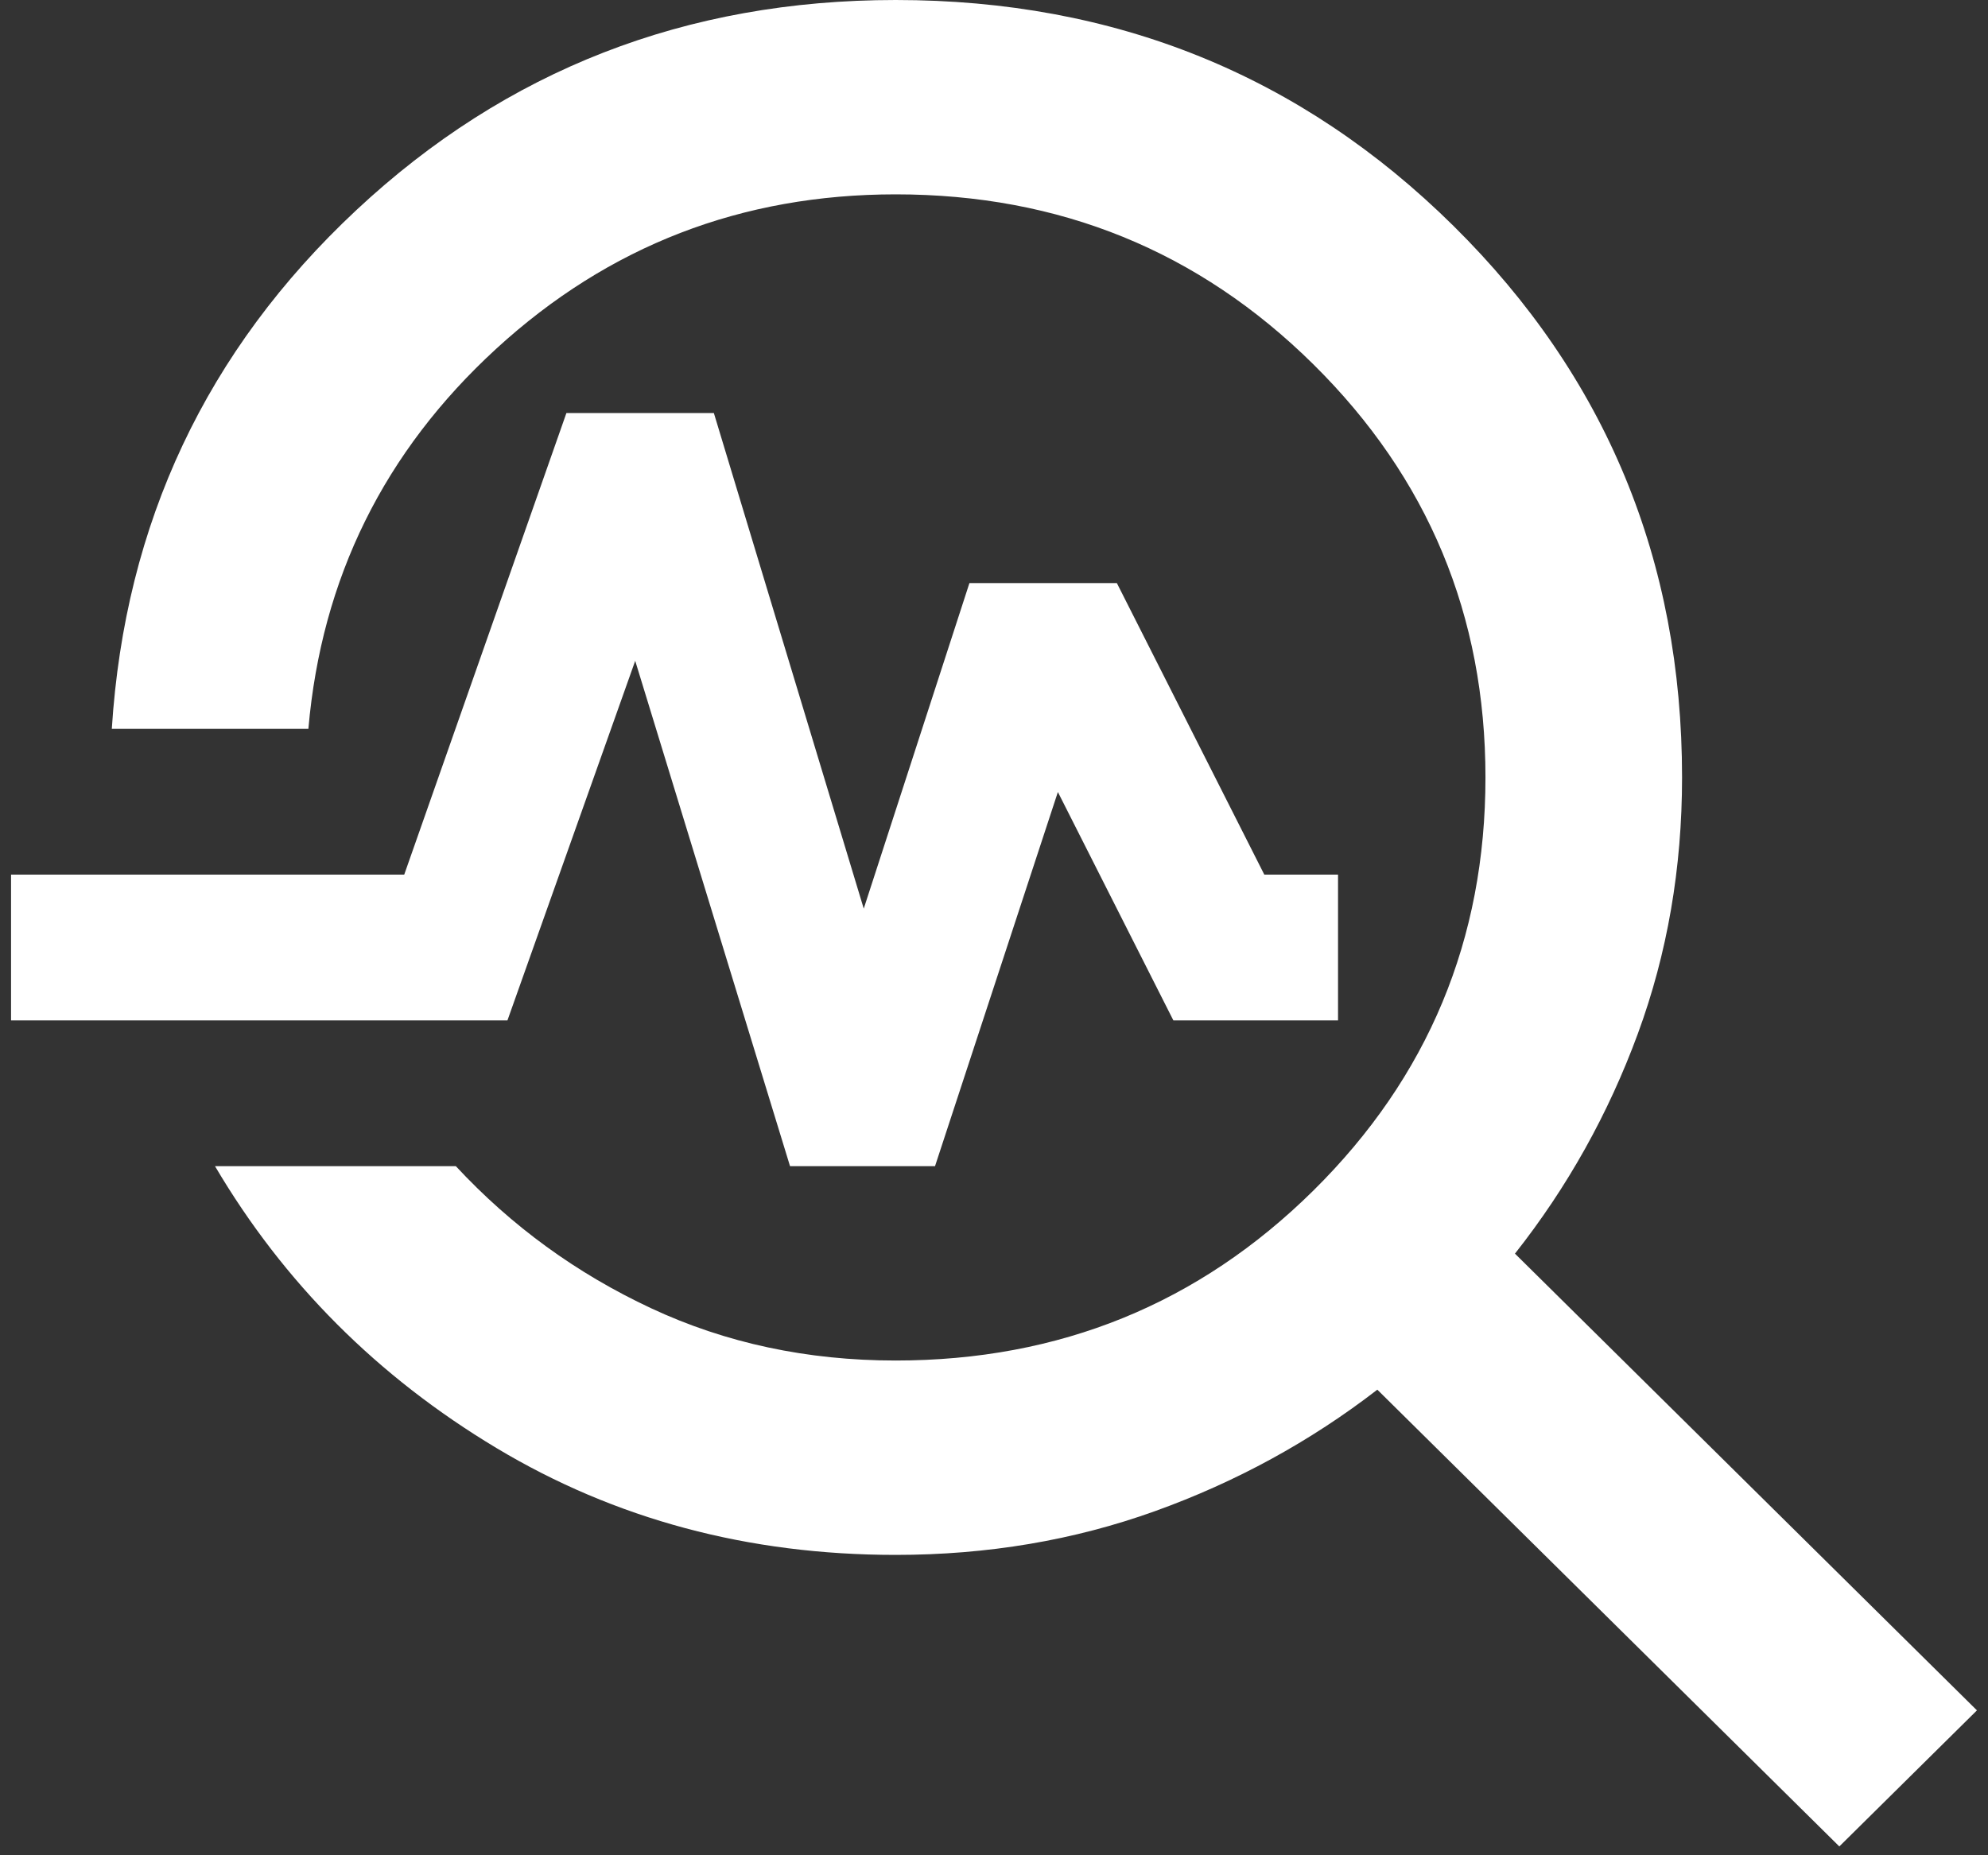 <svg width="75" height="70" viewBox="0 0 75 70" fill="none" xmlns="http://www.w3.org/2000/svg">
<rect x="0" y="0" width="75" height="70" fill="#333333" stroke="none"/>
<path d="M69.391 69.667L51.962 52.433C49.428 54.389 46.632 55.917 43.572 57.017C40.513 58.117 37.253 58.667 33.791 58.667C28.229 58.667 23.207 57.322 18.726 54.633C14.245 51.944 10.707 48.4 8.111 44H17.197C19.298 46.261 21.755 48.049 24.567 49.362C27.379 50.676 30.454 51.333 33.791 51.333C39.972 51.333 45.225 49.194 49.552 44.917C53.878 40.639 56.041 35.444 56.041 29.333C56.041 23.222 53.878 18.028 49.552 13.75C45.225 9.472 39.972 7.333 33.791 7.333C27.982 7.333 22.96 9.274 18.726 13.154C14.493 17.035 12.129 21.817 11.634 27.5H4.218C4.712 19.739 7.787 13.215 13.442 7.929C19.097 2.643 25.88 0 33.791 0C42.073 0 49.088 2.842 54.836 8.525C60.584 14.208 63.458 21.144 63.458 29.333C63.458 32.756 62.902 35.979 61.789 39.004C60.677 42.029 59.132 44.794 57.154 47.3L74.583 64.533L69.391 69.667ZM29.805 44L23.964 24.933L19.144 38.5H0.417V33H15.25L21.369 15.583H26.931L32.586 34.283L36.573 22H42.135L47.698 33H50.479V38.5H44.267L39.91 29.883L35.275 44H29.805Z" fill="white"/>
</svg>
